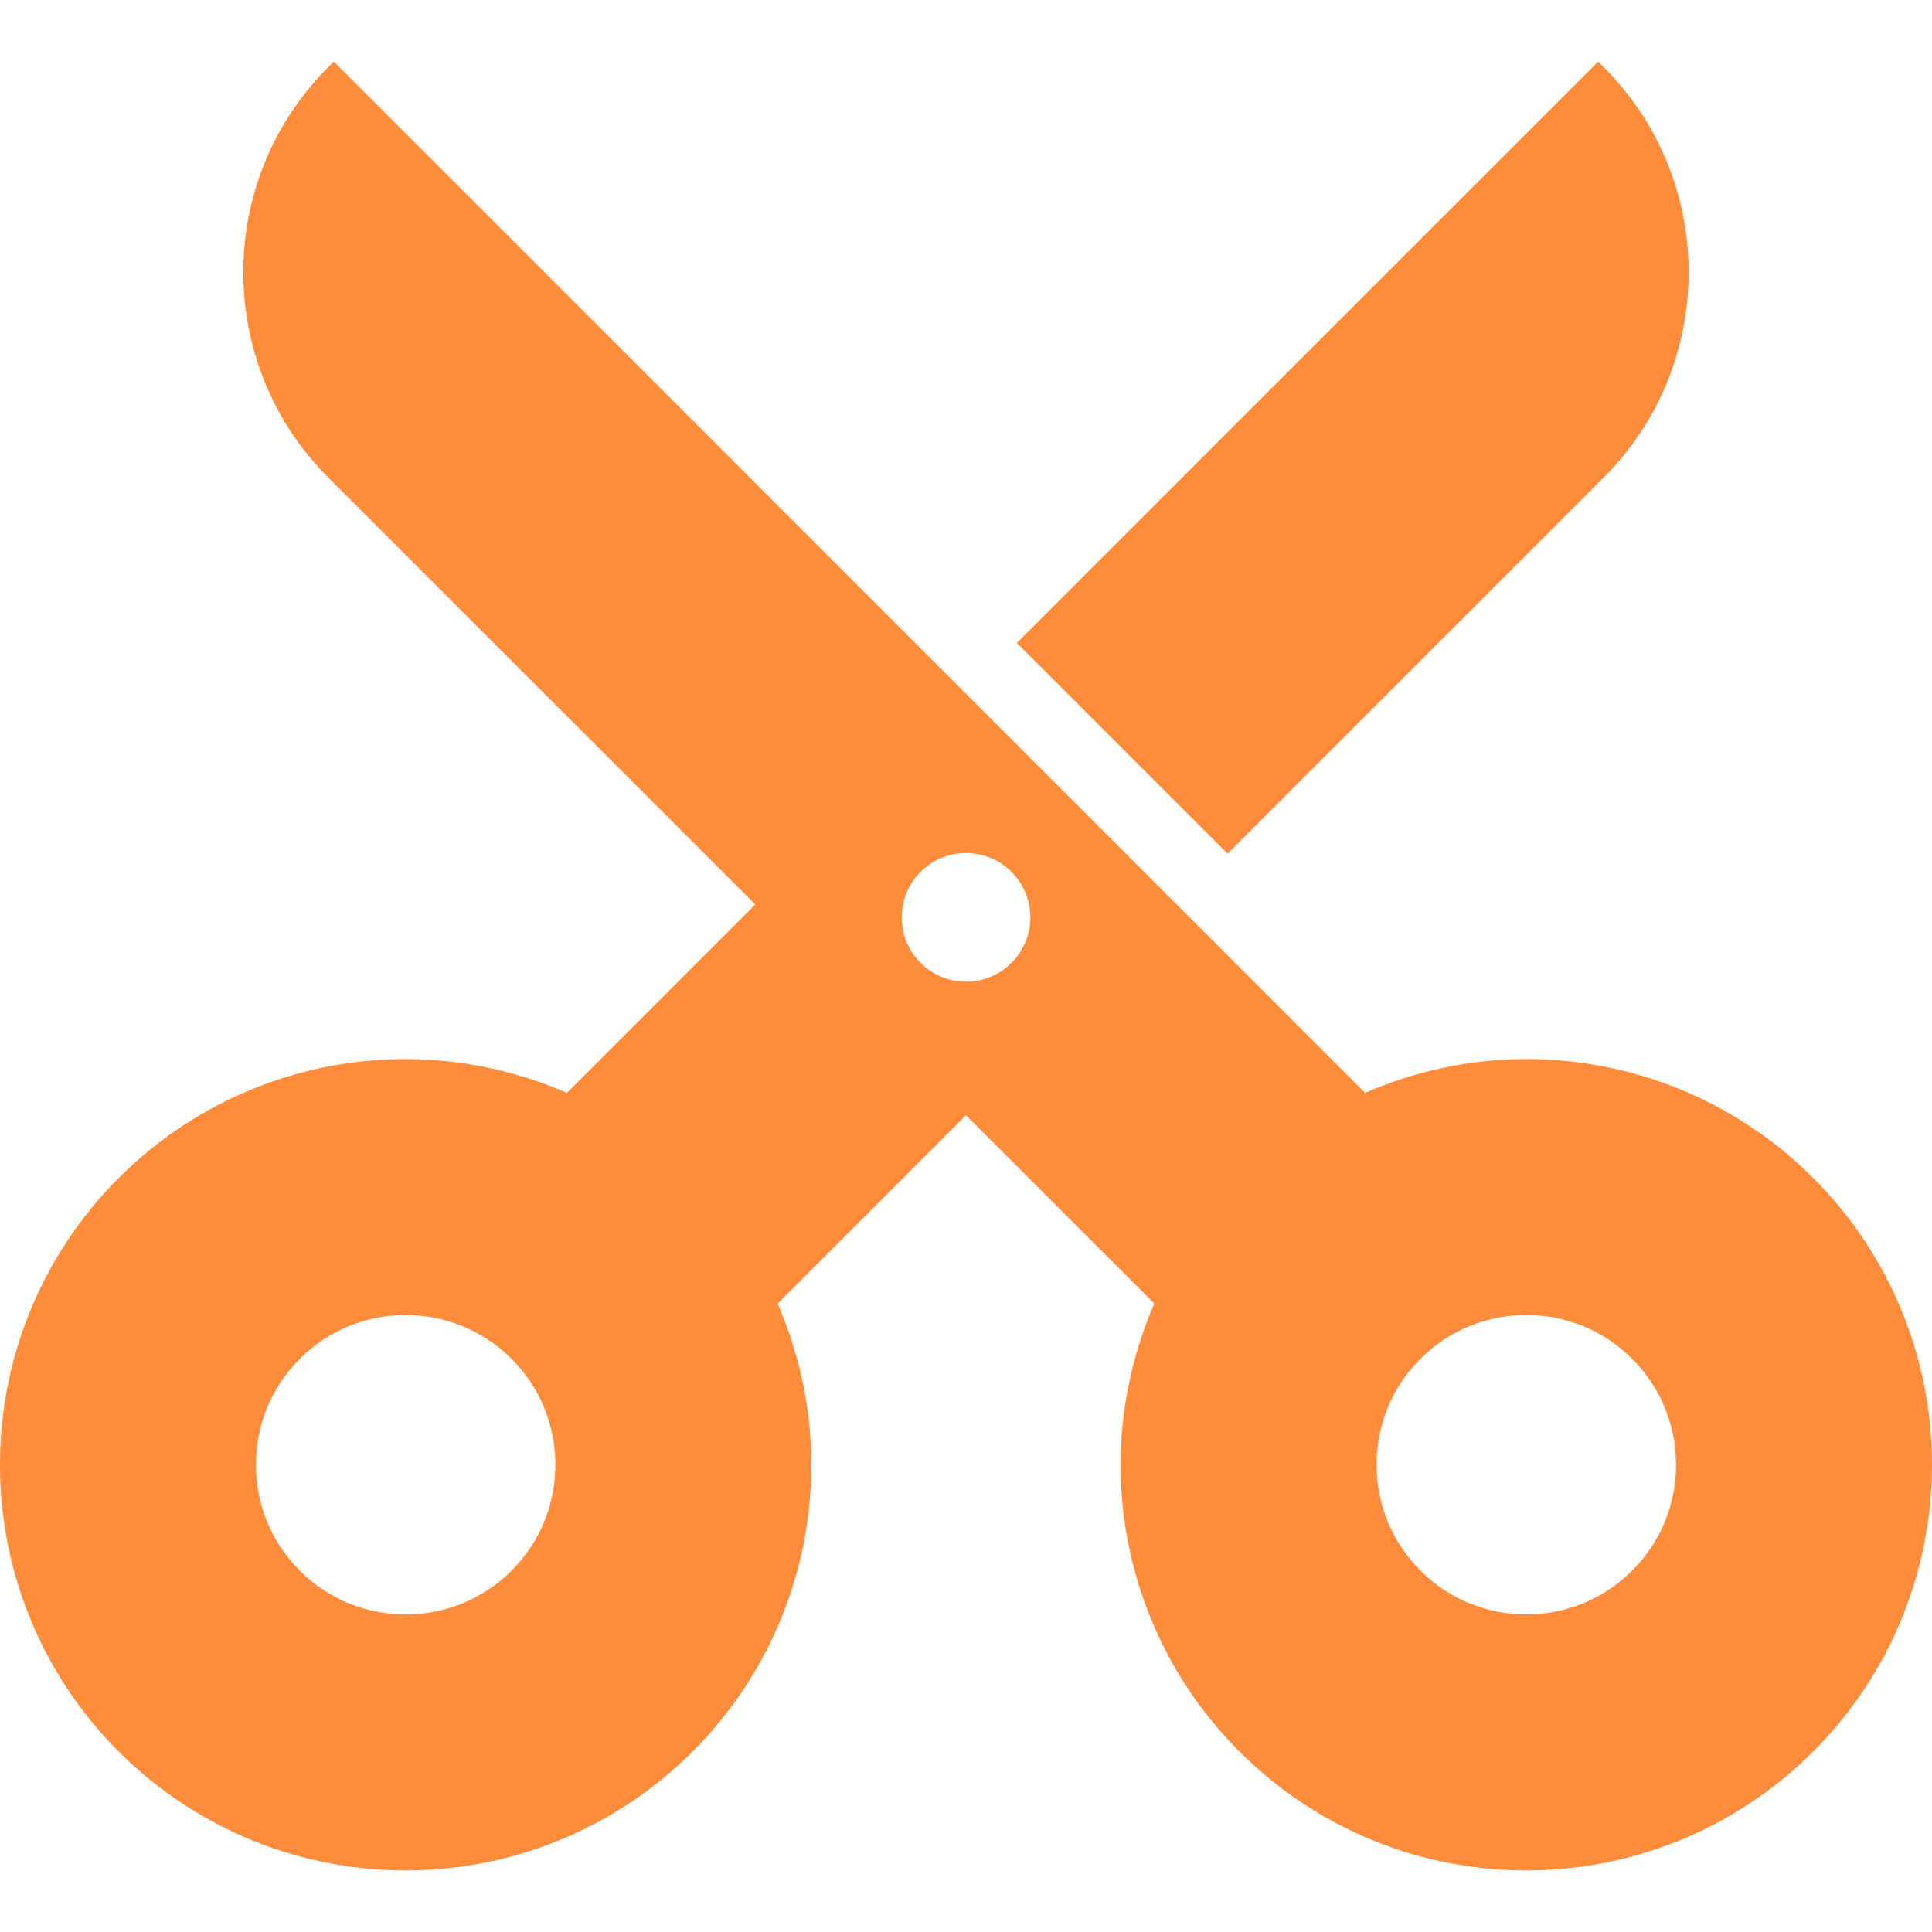 <svg height="800" width="800" version="1.1" id="_x32_" xmlns="http://www.w3.org/2000/svg" xmlns:xlink="http://www.w3.org/1999/xlink" viewBox="0 0 512 512" xml:space="preserve"><style type="text/css">.st0{fill:#ff8c3a;}</style><g><path class="st0" d="M424.994 126.551c30.029-30.029 30.018-78.738 0-108.766l-1.468-1.457L269.463 170.391l55.852 55.851L424.994 126.551z"/><path class="st0" d="M480.503 312.156c-20.898-20.932-48.609-31.531-76.01-31.498-14.518-.011-29.101 3.036-42.747 8.954L88.464 16.317l-1.469 1.469c-30.018 30.028-30.028 78.736 0 108.766L200.155 239.7l-49.912 49.911c-13.645-5.906-28.218-8.965-42.735-8.942-27.402-.044-55.123 10.554-76.021 31.487C10.554 333.054-.044 360.775 0 388.177c-.044 27.39 10.554 55.112 31.476 76.021 20.92 20.931 48.641 31.519 76.032 31.485 27.412.034 55.112-10.564 76.01-31.475l.021-.01c20.911-20.91 31.509-48.62 31.475-76.021.023-14.506-3.035-29.08-8.931-42.703l49.911-49.922 49.912 49.901c-5.896 13.634-8.954 28.207-8.932 42.725-.033 27.401 10.566 55.112 31.498 76.01 20.898 20.921 48.598 31.53 76.01 31.496 27.401.034 55.111-10.564 76.021-31.496 20.932-20.898 31.531-48.62 31.497-76.01C512.034 360.765 501.436 333.054 480.503 312.156zM135.582 416.229c-7.839 7.805-17.808 11.581-28.075 11.625-10.278-.044-20.226-3.82-28.064-11.625-7.805-7.828-11.581-17.785-11.614-28.052.033-10.278 3.809-20.226 11.614-28.064 7.828-7.805 17.786-11.581 28.064-11.614 10.277.044 20.224 3.809 28.064 11.614 7.805 7.828 11.569 17.786 11.613 28.064-.044 10.267-3.808 20.224-11.624 28.063L135.582 416.229zM256.006 260.156c-9.417 0-17.046-7.628-17.046-17.045 0-9.417 7.629-17.046 17.046-17.046 9.417 0 17.046 7.628 17.046 17.046C273.051 252.528 265.423 260.156 256.006 260.156zM432.546 416.217c-7.838 7.816-17.796 11.592-28.063 11.626-10.256-.034-20.214-3.81-28.053-11.626-7.805-7.828-11.581-17.796-11.625-28.041.044-10.278 3.808-20.226 11.625-28.064 7.839-7.816 17.786-11.581 28.064-11.625 10.256.034 20.214 3.808 28.052 11.625 7.805 7.839 11.581 17.797 11.625 28.064C444.126 398.444 440.362 408.39 432.546 416.217z"/></g></svg>